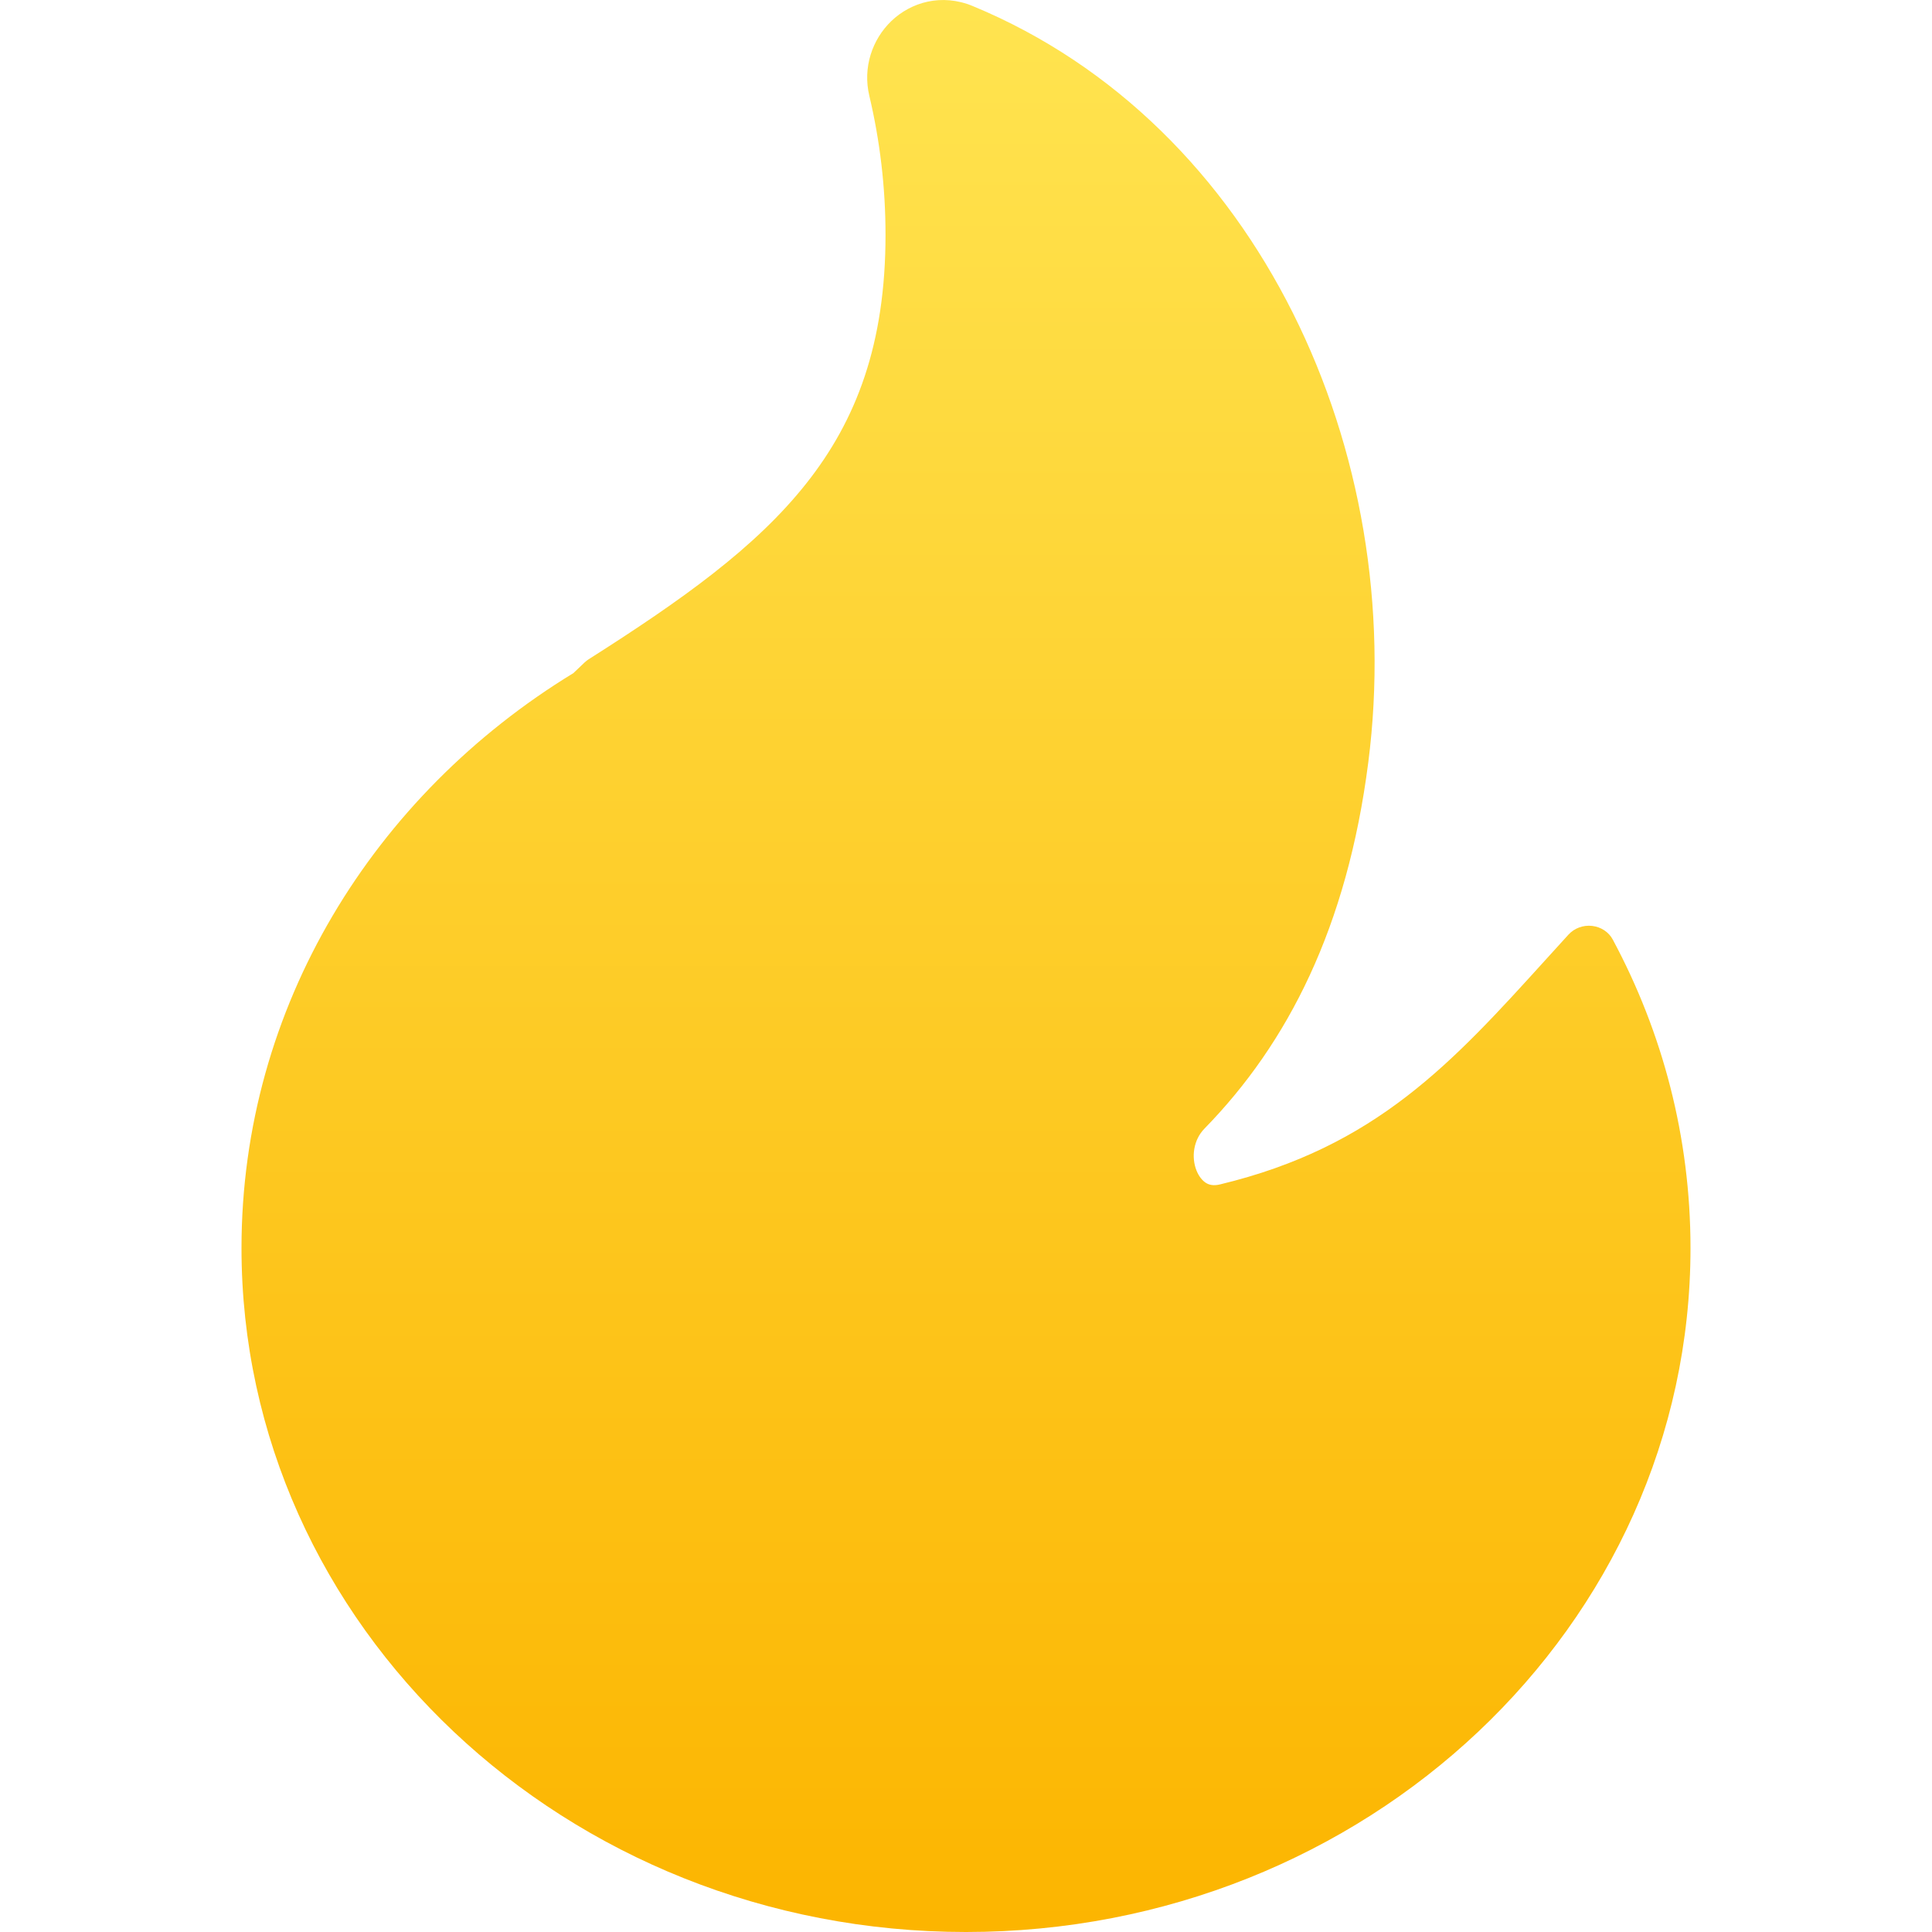 <svg xmlns="http://www.w3.org/2000/svg" width="32" height="32" viewBox="0 0 32 32" fill="none">
    <path d="M16.111 0.1C15.596 -0.113 15.089 0.036 14.763 0.349C14.446 0.654 14.287 1.119 14.399 1.588C14.574 2.328 14.667 3.098 14.667 3.889C14.667 5.694 14.185 6.959 13.355 8.007C12.512 9.073 11.291 9.941 9.751 10.919C9.726 10.935 9.704 10.952 9.683 10.972L9.497 11.149C6.19 13.166 4 16.677 4 20.672C4 26.928 9.373 32 16 32C22.627 32 28 26.928 28 20.672C28 18.835 27.537 17.099 26.713 15.563C26.647 15.438 26.518 15.353 26.371 15.336C26.224 15.319 26.077 15.373 25.98 15.479C25.855 15.616 25.732 15.751 25.611 15.885C24.05 17.607 22.79 18.997 20.206 19.618C20.097 19.644 20.028 19.624 19.98 19.596C19.923 19.562 19.861 19.495 19.818 19.388C19.729 19.165 19.767 18.88 19.95 18.693C21.331 17.279 22.313 15.359 22.663 12.628C23.32 7.513 20.858 2.064 16.111 0.1Z" fill="url(#paint0_linear_1822_68963)"/>
    <defs>
        <linearGradient id="paint0_linear_1822_68963" x1="16" y1="0" x2="16" y2="32" gradientUnits="userSpaceOnUse">
            <stop stop-color="#FFE450"/>
            <stop offset="1" stop-color="#FCB500"/>
        </linearGradient>
    </defs>
</svg>